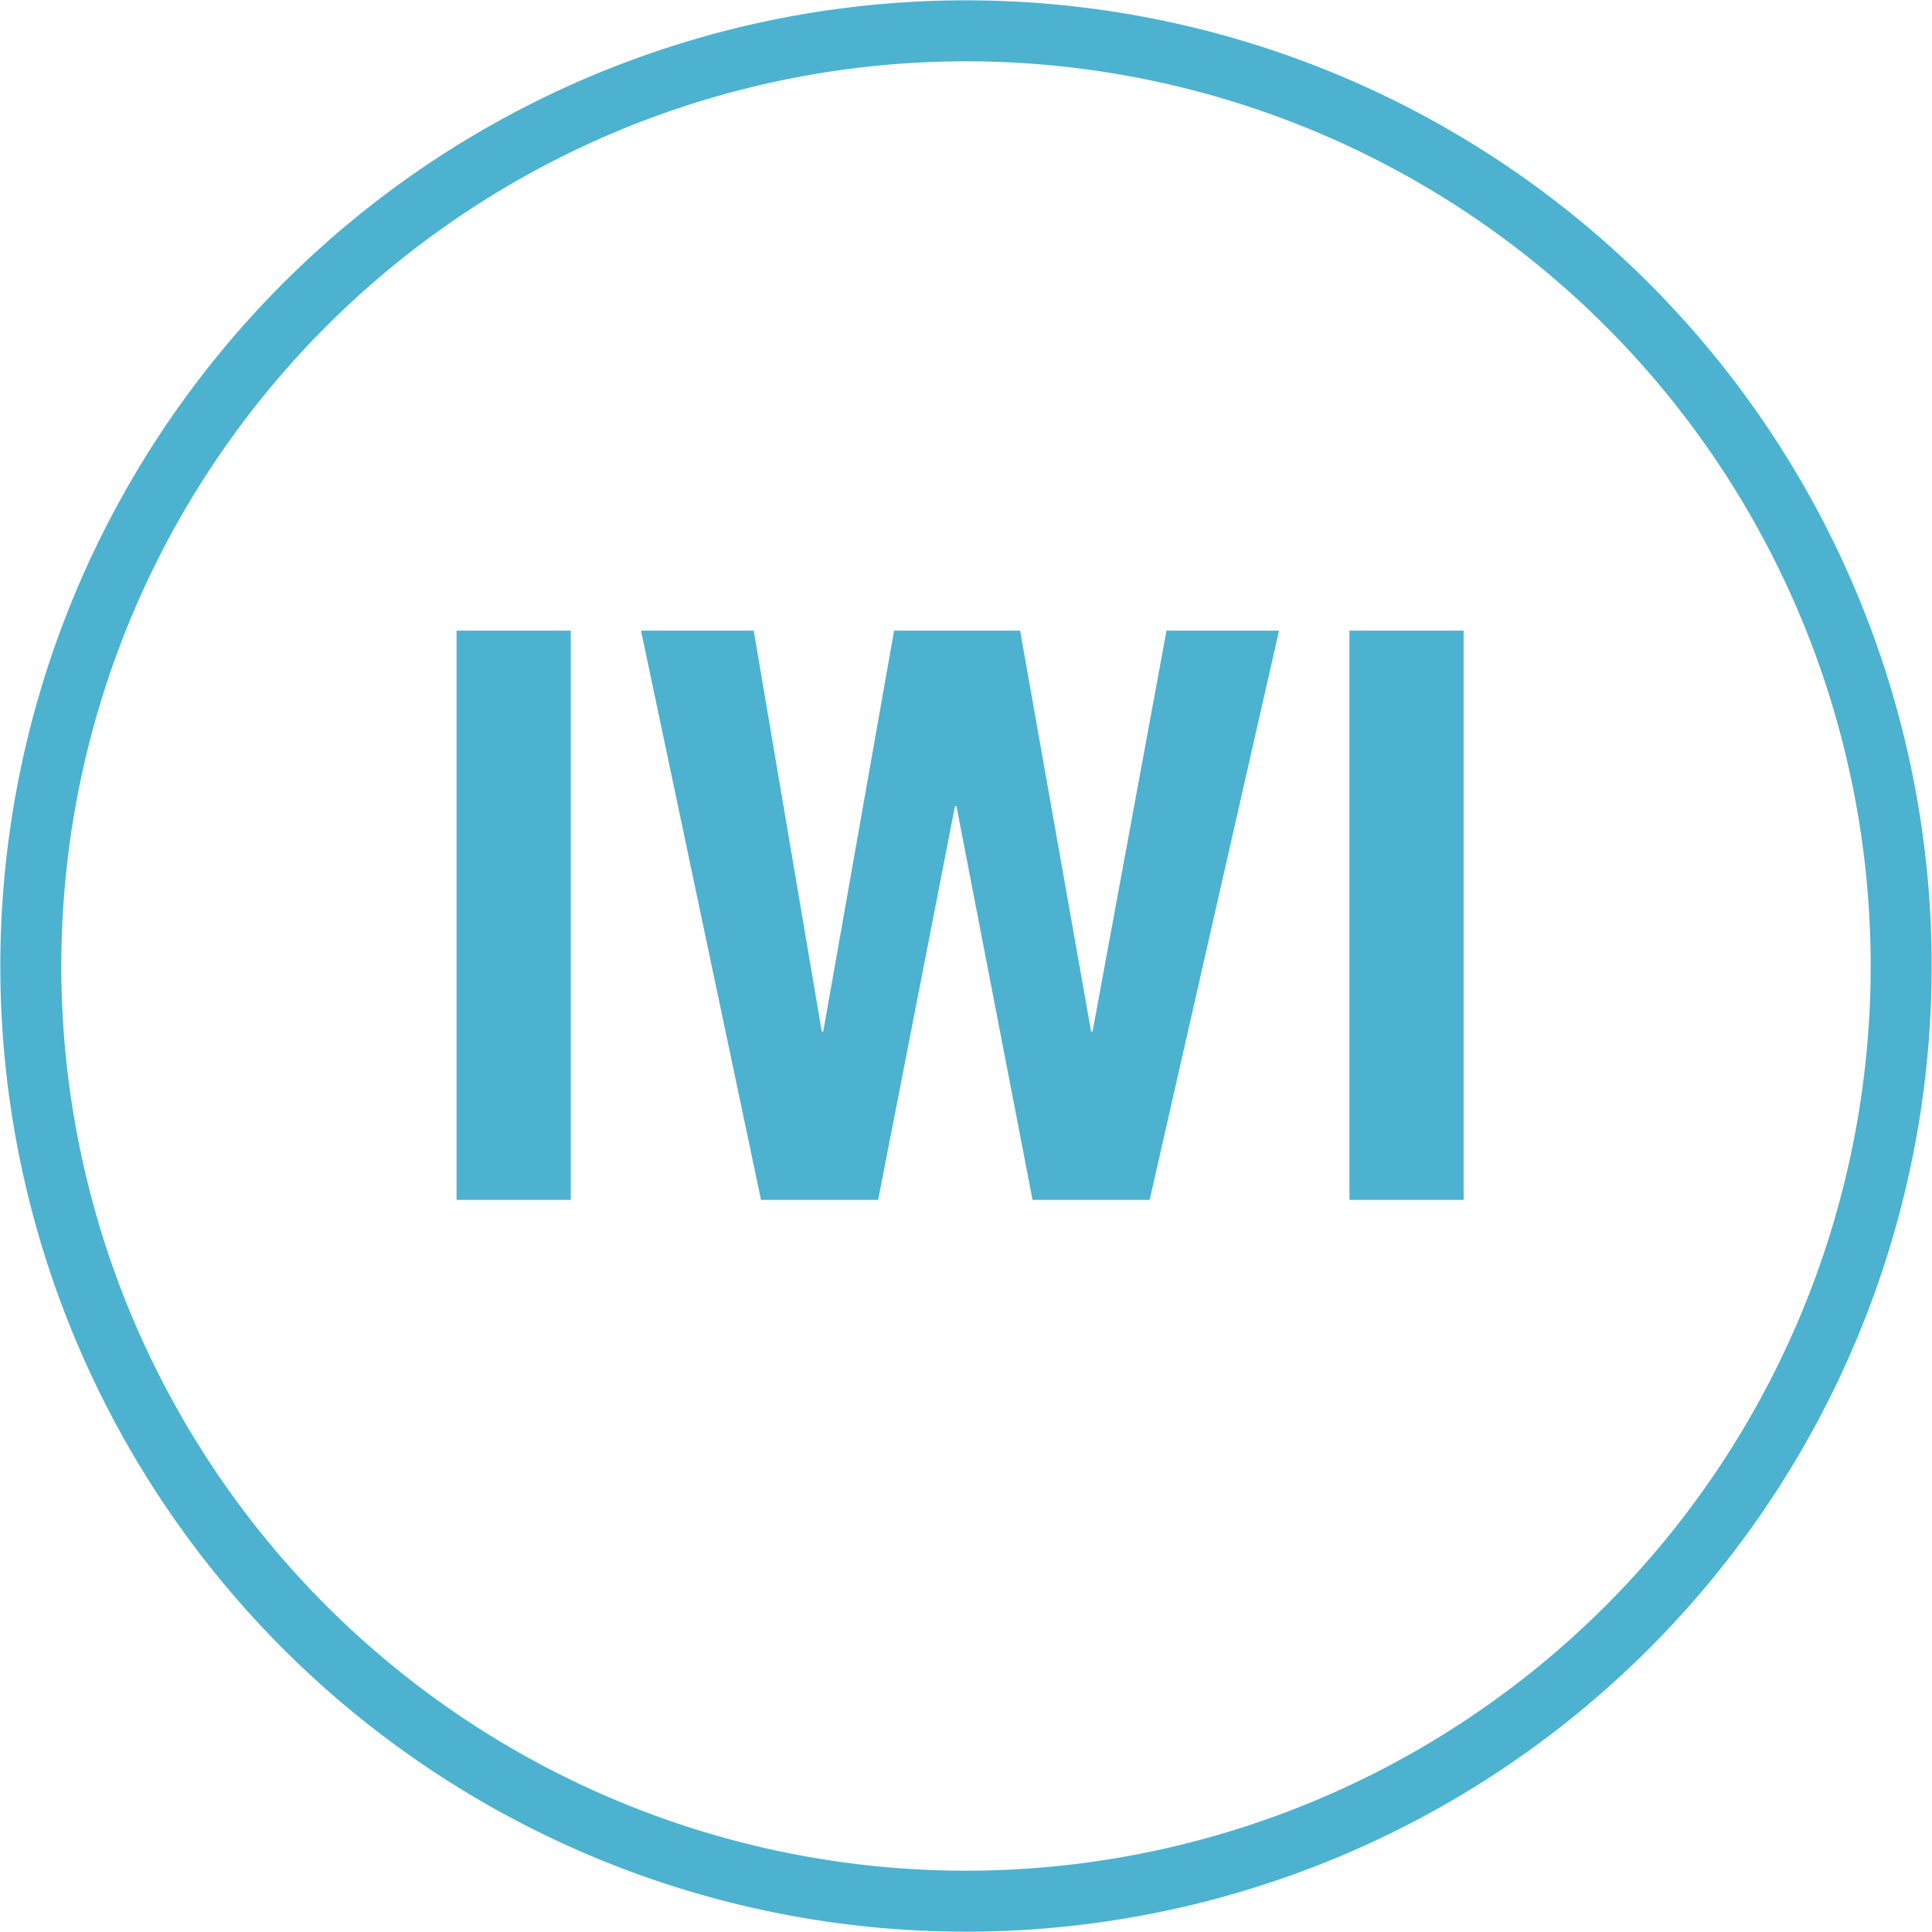 <svg xmlns="http://www.w3.org/2000/svg" width="47.516" height="47.516" viewBox="0 0 47.516 47.516">
  <g id="icon" transform="translate(-446.29 -1469.281)">
    <path id="Path_760" data-name="Path 760" d="M21.824,46.438A23,23,0,1,0,.562,21.824h0A23,23,0,0,0,21.824,46.438" transform="translate(446.547 1469.54)" fill="none" stroke="#4cb2d0" stroke-miterlimit="10" stroke-width="1.5"/>
    <path id="Path_810" data-name="Path 810" d="M3.78,0V-14H.972V0ZM21.2-14H18.432L16.614-4.14h-.036L14.832-14h-3.1L9.99-4.14H9.954L8.28-14H5.508L8.46,0h2.88l1.89-9.684h.036L15.138,0h2.88ZM25.74,0V-14H22.932V0Z" transform="translate(456.547 1498.791)" fill="#4cb2d0"/>
  </g>
</svg>
